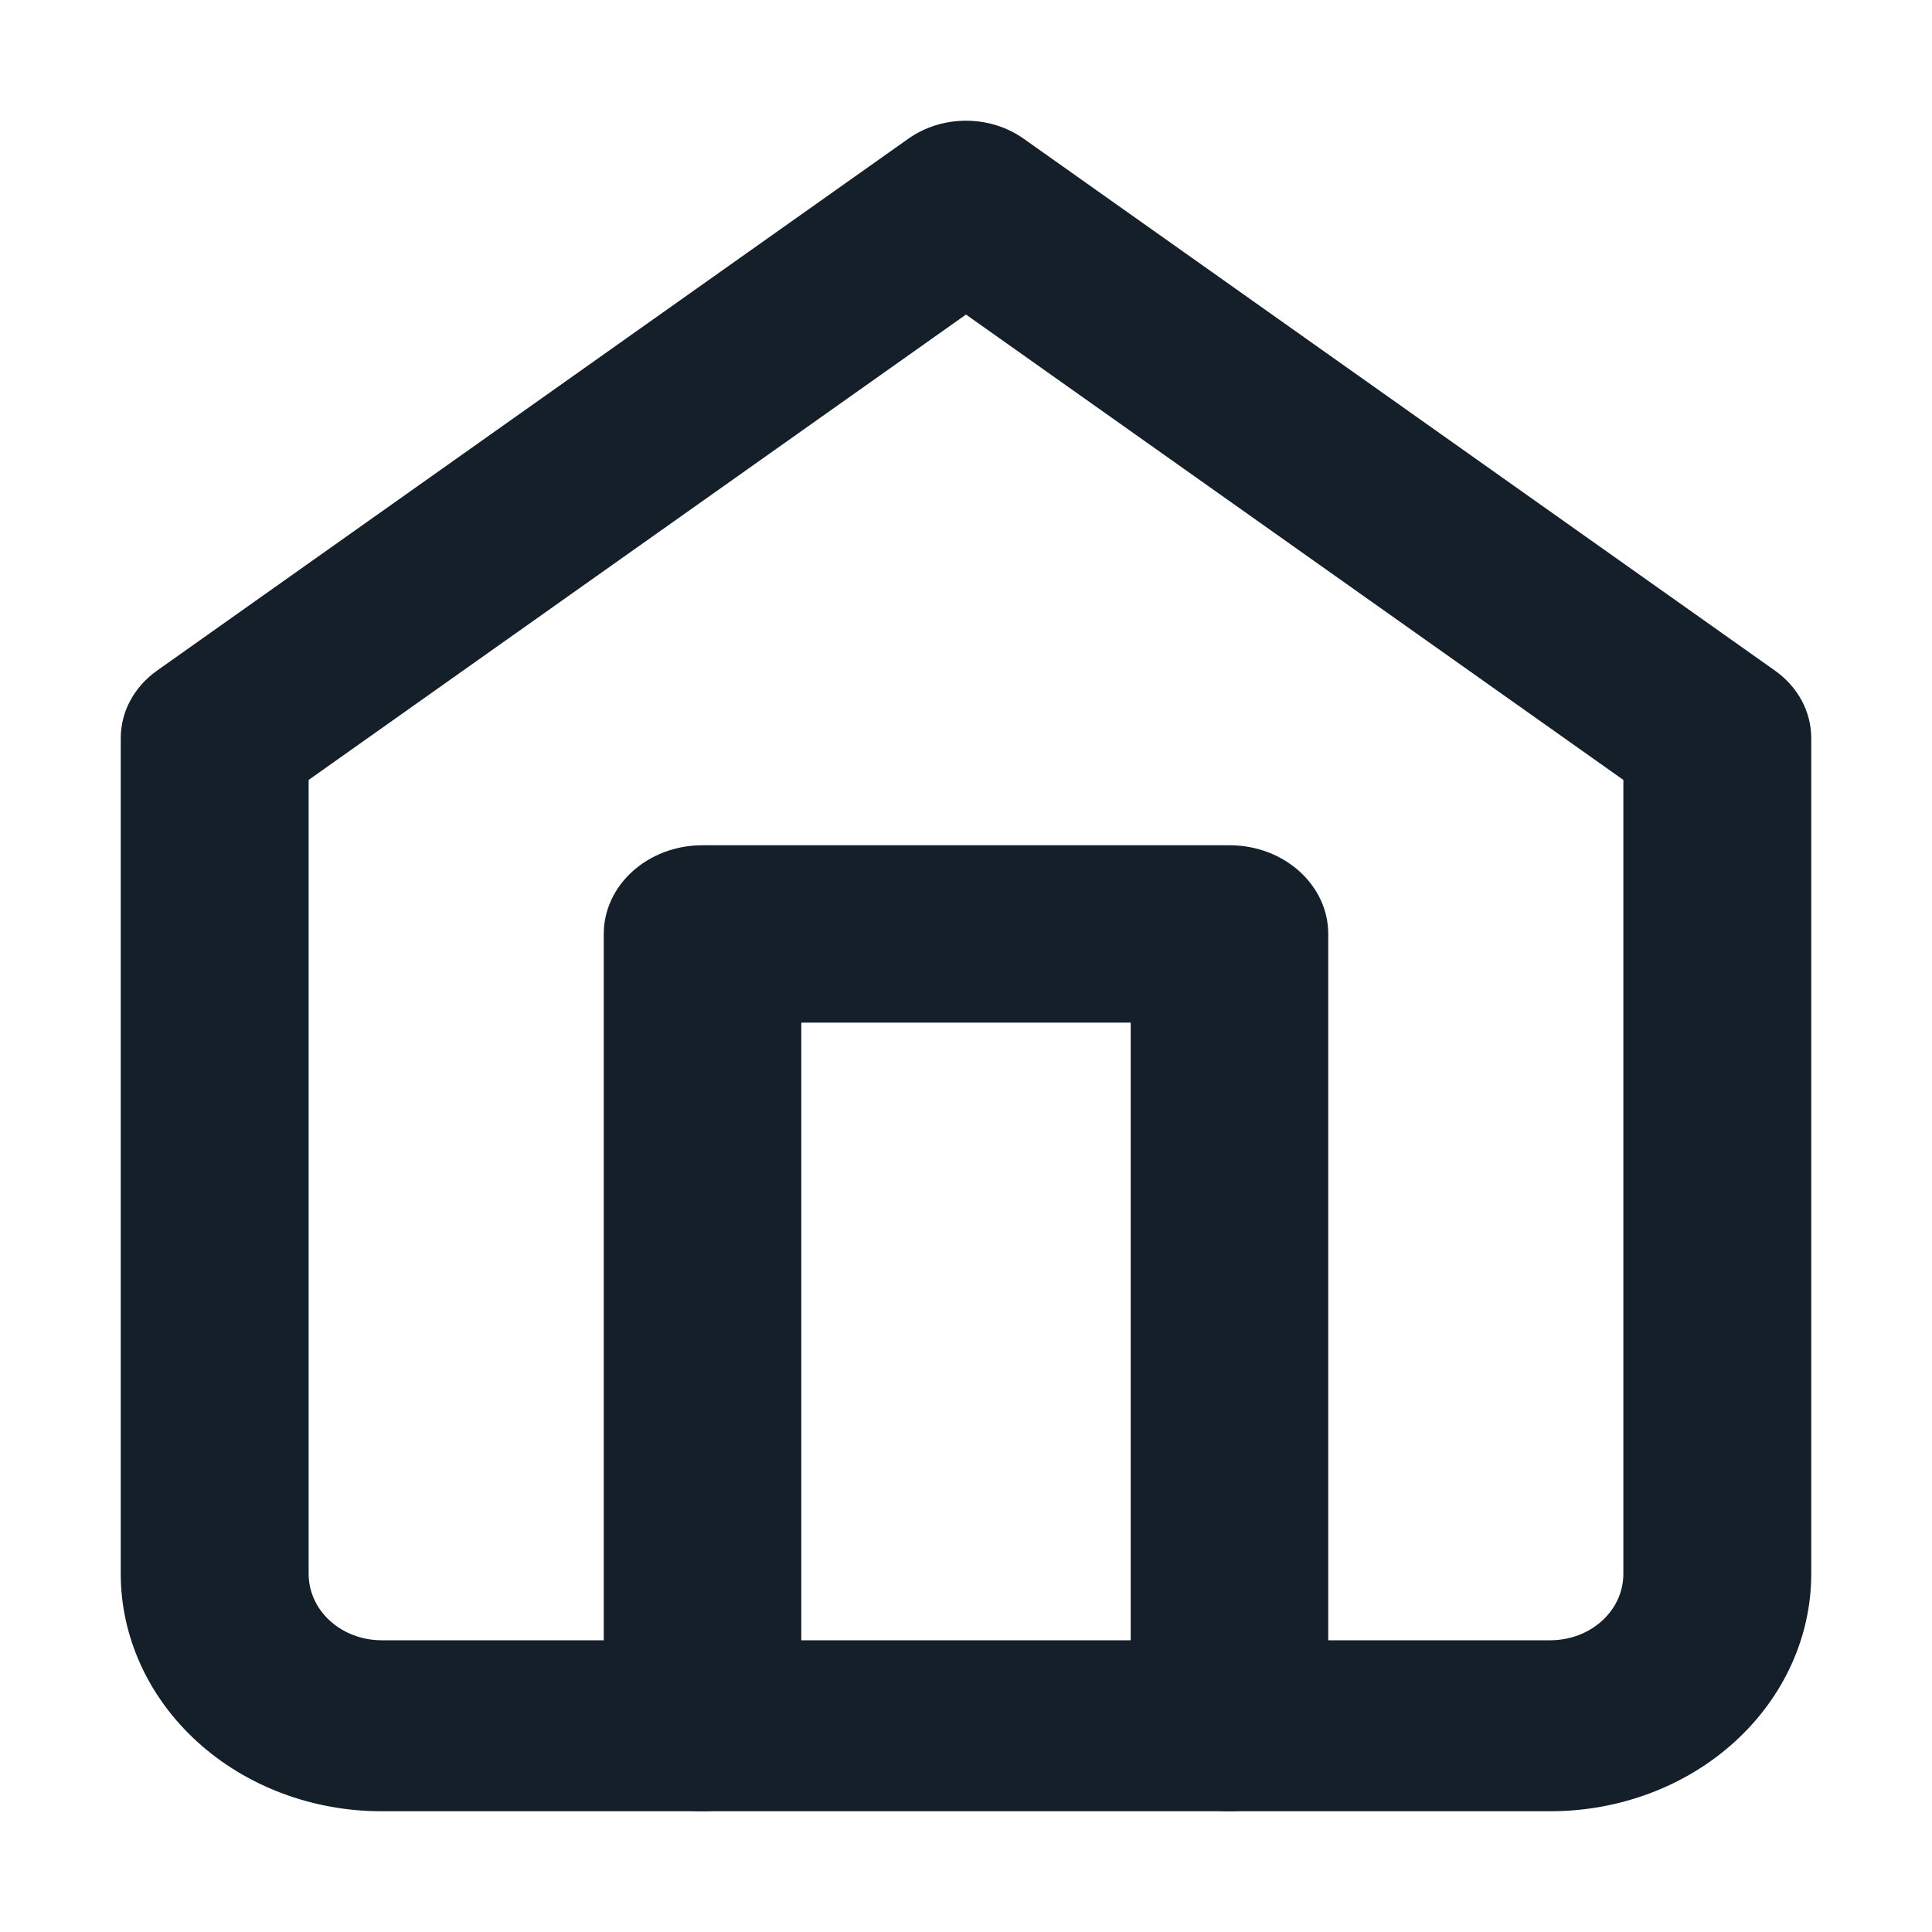 <svg width="16" height="16" viewBox="0 0 16 16" fill="none" xmlns="http://www.w3.org/2000/svg">
<path fill-rule="evenodd" clip-rule="evenodd" d="M7.522 1.149C7.803 0.95 8.197 0.95 8.478 1.149L14.7 5.554C14.889 5.688 15 5.894 15 6.112V13.034C15 13.555 14.772 14.055 14.367 14.424C13.962 14.793 13.412 15 12.839 15H3.16C2.587 15 2.038 14.793 1.633 14.424C1.228 14.055 1 13.555 1 13.034V6.112C1 5.894 1.111 5.688 1.3 5.554L7.522 1.149ZM2.556 6.459V13.034C2.556 13.18 2.619 13.32 2.733 13.423C2.846 13.526 3 13.584 3.16 13.584H12.839C13 13.584 13.154 13.526 13.267 13.423C13.381 13.32 13.444 13.18 13.444 13.034V6.459L8 2.605L2.556 6.459Z" fill="#151F29"/>
<path fill-rule="evenodd" clip-rule="evenodd" d="M5 7.735C5 7.329 5.366 7 5.818 7H10.182C10.634 7 11 7.329 11 7.735V14.265C11 14.671 10.634 15 10.182 15C9.73 15 9.364 14.671 9.364 14.265V8.469H6.636V14.265C6.636 14.671 6.27 15 5.818 15C5.366 15 5 14.671 5 14.265V7.735Z" fill="#151F29"/>
</svg>
